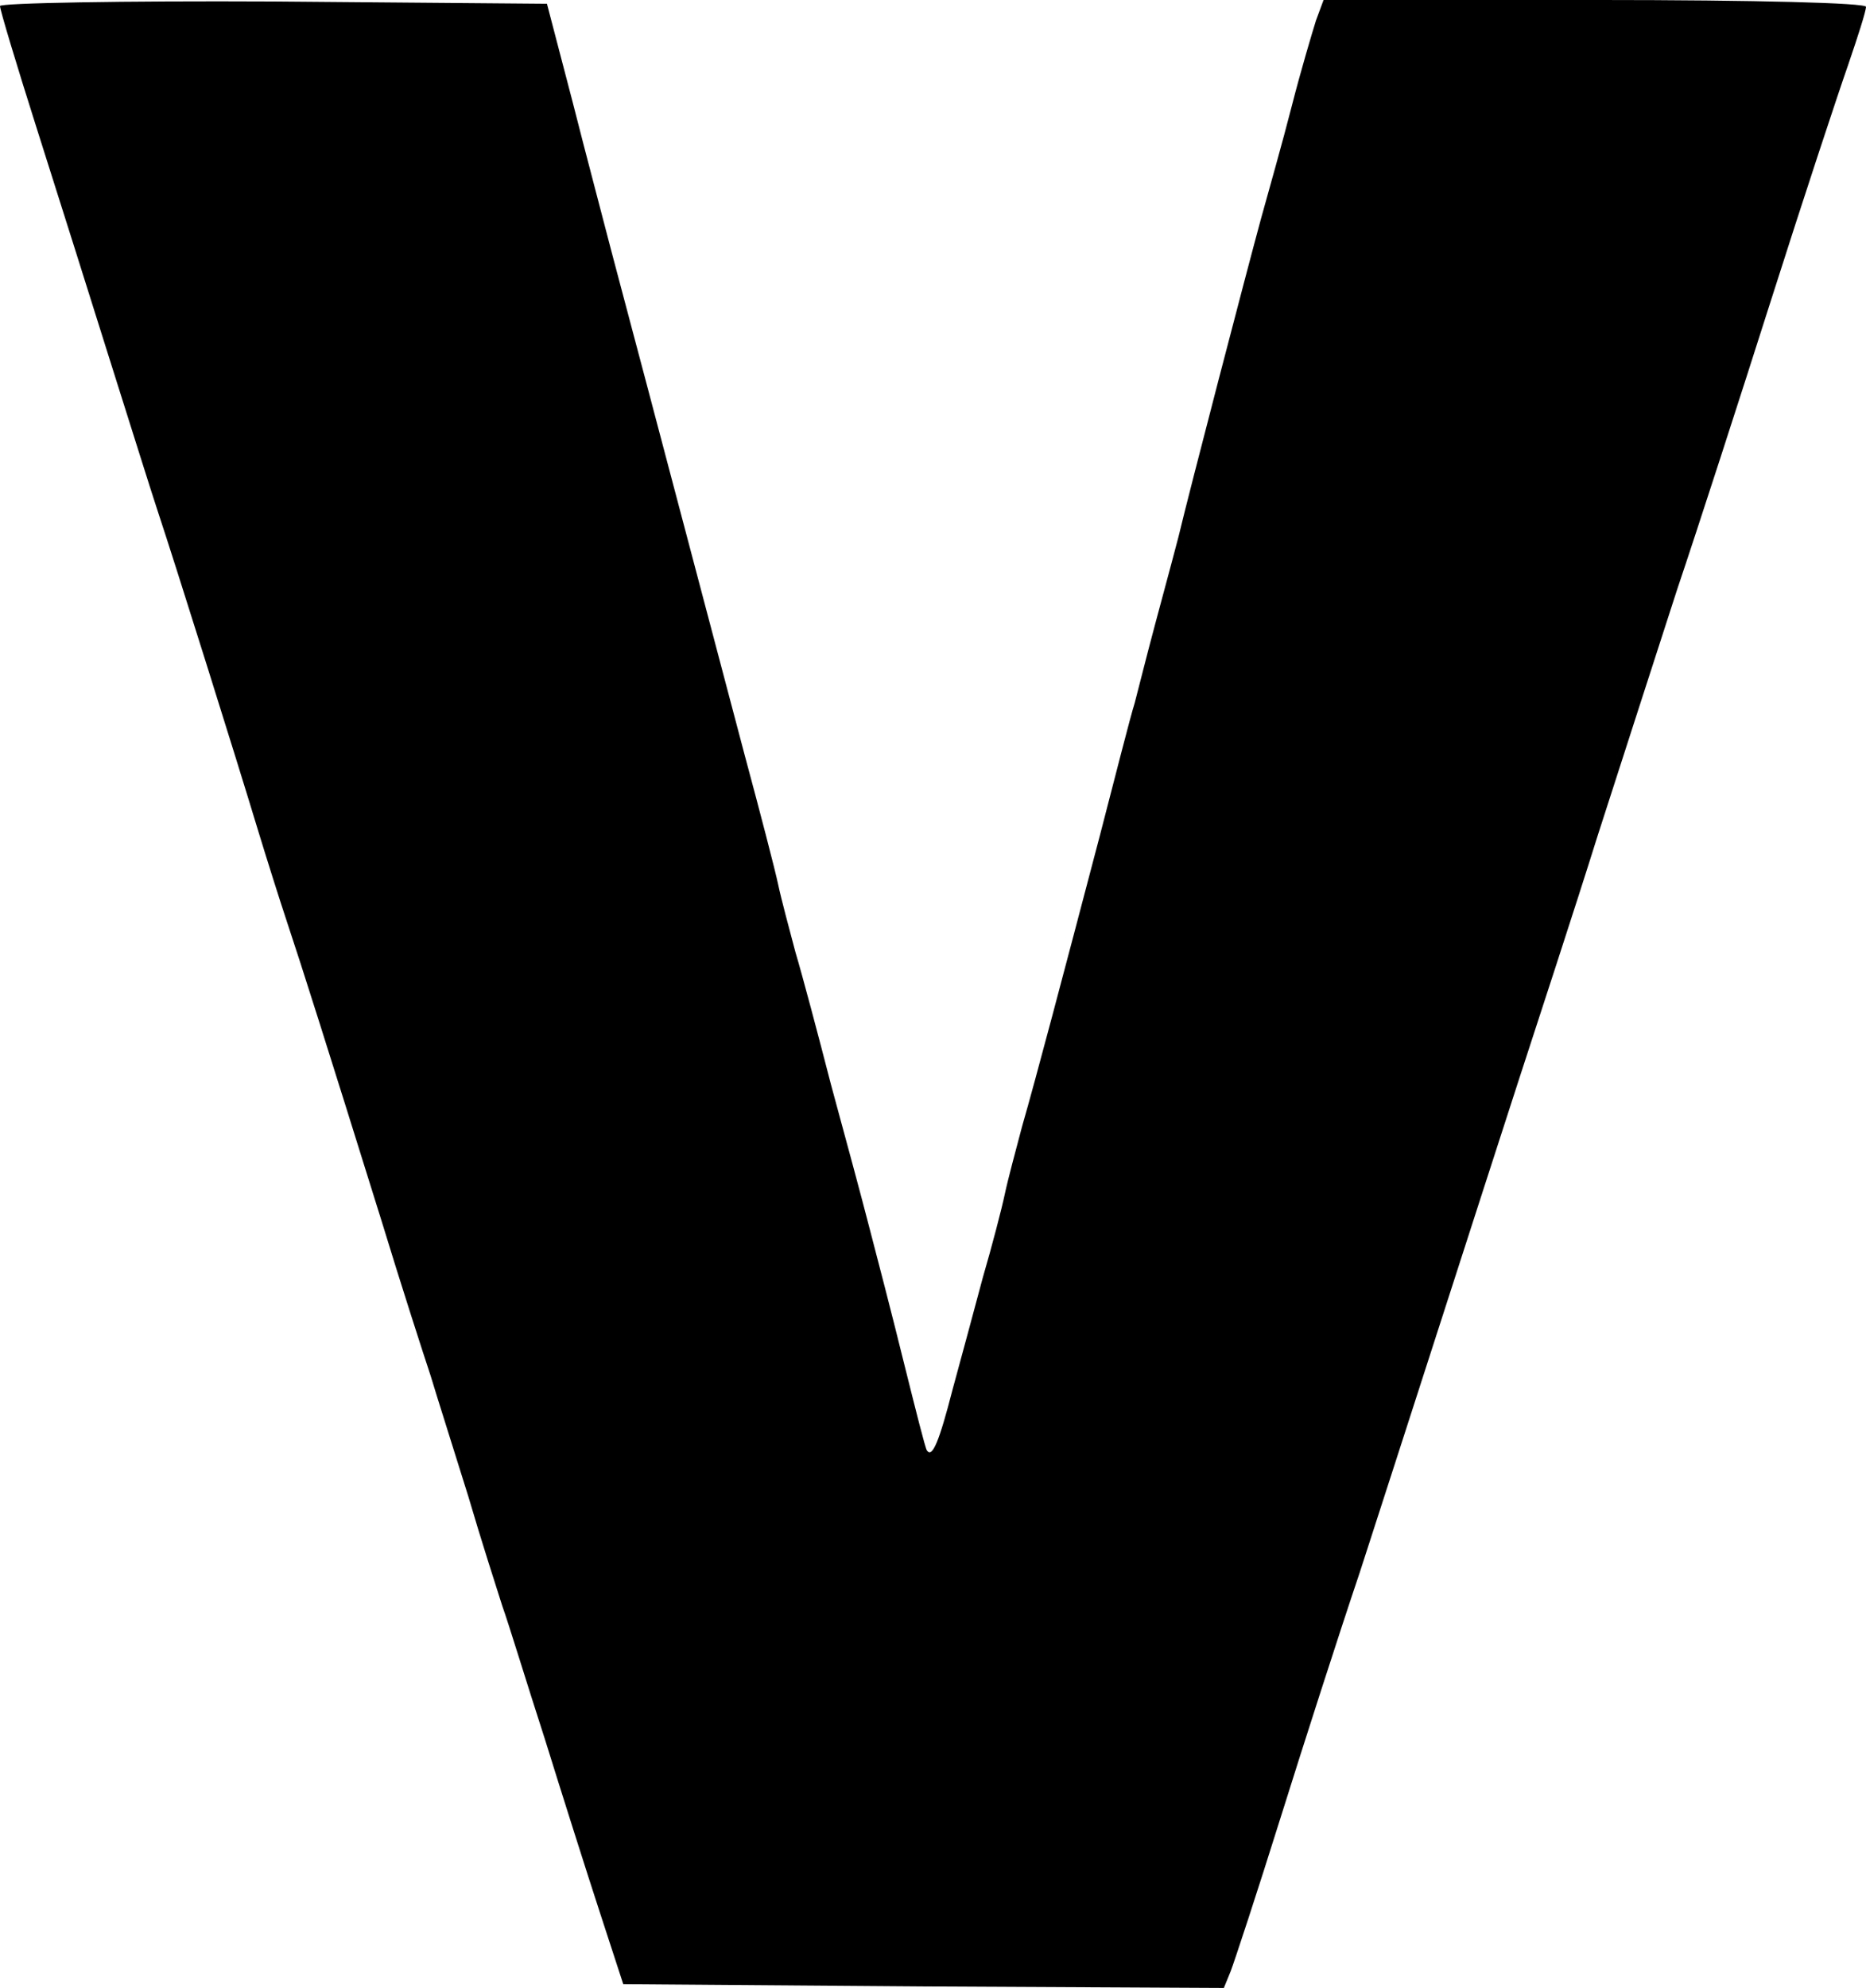 <?xml version="1.0" standalone="no"?>
<!DOCTYPE svg PUBLIC "-//W3C//DTD SVG 20010904//EN"
 "http://www.w3.org/TR/2001/REC-SVG-20010904/DTD/svg10.dtd">
<svg version="1.0" xmlns="http://www.w3.org/2000/svg"
 width="247pt" height="263pt" viewBox="0 0 247 263"
 preserveAspectRatio="xMidYMid meet">
<g transform="translate(0,263) scale(0.1,-0.1)"
fill="#000000" stroke="none">
<path d="M0 2622 c0 -5 22 -78 49 -163 27 -85 70 -221 96 -304 26 -82 55 -175
65 -205 21 -63 103 -324 132 -420 11 -36 28 -90 38 -120 20 -60 52 -161 125
-395 25 -82 55 -175 65 -205 9 -30 32 -102 50 -160 17 -58 38 -123 45 -145 8
-22 32 -101 56 -175 23 -74 56 -178 73 -230 l31 -95 398 -3 397 -2 9 22 c5 13
35 104 66 203 31 99 78 245 105 325 26 80 73 226 105 325 32 99 79 245 105
325 26 80 74 226 105 325 32 99 79 245 105 325 27 80 83 253 125 385 42 132
88 271 101 308 13 38 24 72 24 78 0 5 -141 9 -359 9 l-359 0 -10 -27 c-5 -16
-20 -66 -32 -113 -12 -47 -31 -114 -41 -150 -18 -66 -94 -357 -109 -420 -5
-19 -14 -53 -20 -75 -6 -22 -15 -56 -20 -75 -5 -19 -13 -51 -18 -70 -6 -19
-26 -98 -46 -175 -50 -190 -84 -319 -103 -385 -8 -30 -19 -71 -23 -90 -4 -19
-17 -69 -29 -110 -11 -41 -29 -108 -40 -148 -18 -70 -27 -91 -34 -81 -2 2 -15
54 -30 114 -15 61 -36 142 -46 180 -10 39 -33 124 -51 190 -17 66 -38 145 -47
175 -8 30 -19 71 -23 90 -4 19 -24 96 -44 170 -57 215 -114 432 -176 665 -10
39 -34 129 -52 200 l-34 130 -362 3 c-199 1 -362 -2 -362 -6z"/>
</g>
</svg>

